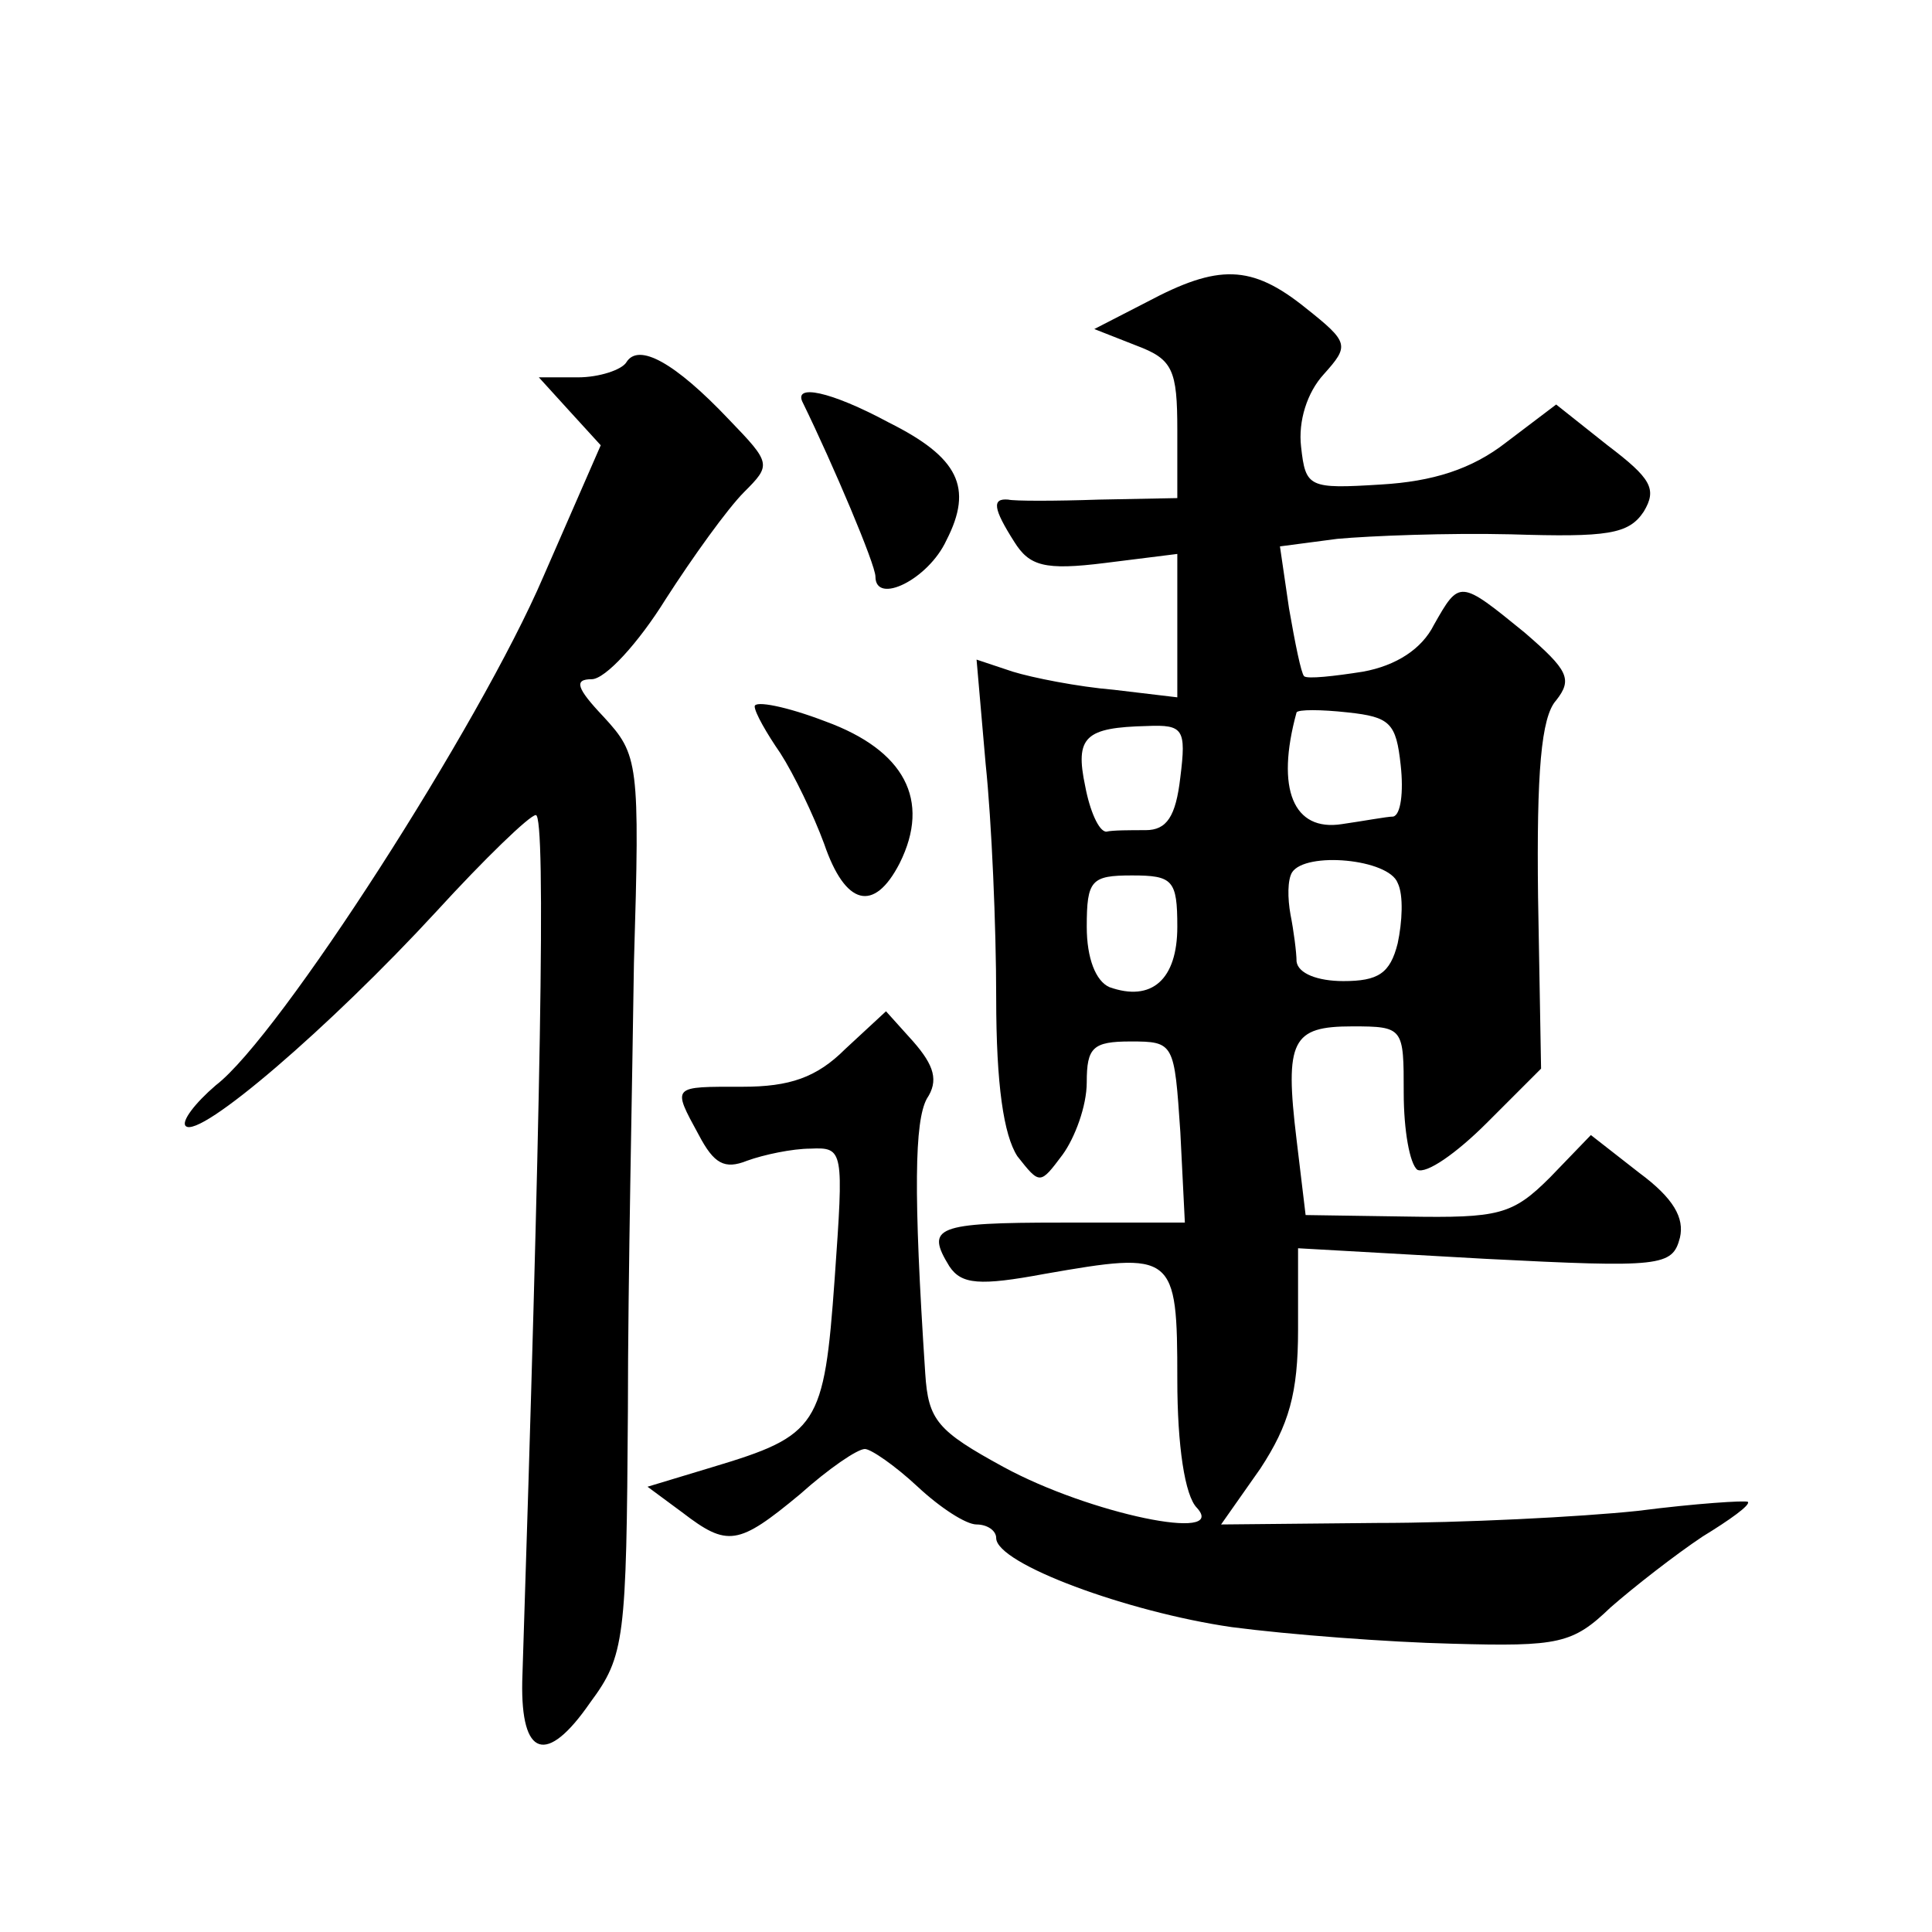 <?xml version="1.0" standalone="no"?>
<!DOCTYPE svg PUBLIC "-//W3C//DTD SVG 20010904//EN"
 "http://www.w3.org/TR/2001/REC-SVG-20010904/DTD/svg10.dtd">
<svg version="1.0" xmlns="http://www.w3.org/2000/svg"
 width="128pt" height="128pt" viewBox="0 0 128 128"
 preserveAspectRatio="xMidYMid meet">
<g transform="translate(0,128) scale(0.1,-0.1)"
fill="#0" stroke="none">
<path d="M760 1080 l-35 -18 28 -11 c24 -9 27 -16 27 -56 l0 -45 -52 -1 c-29 -1
-56 -1 -60 0 -11 1 -10 -6 4 -28 10 -16 20 -19 60 -14 l48 6 0 -48 0 -47 -42 5
c-24 2 -54 8 -67 12 l-24 8 6 -69 c4 -38 7 -108 7 -155 0 -58 5 -91 14 -105 15
-19 15 -19 30 1 8 11 16 32 16 48 0 23 4 27 29 27 29 0 29 -1 33 -60 l3 -60 -82
0 c-83 0 -90 -3 -74 -29 8 -12 20 -13 63 -5 86 15 88 14 88 -70 0 -44 5 -77 13
-85 21 -23 -71 -4 -128 27 -44 24 -50 31 -52 62 -8 121 -7 167 1 182 8 12 5 22
-9 38 l-18 20 -27 -25 c-19 -19 -37 -25 -68 -25 -47 0 -47 1 -29 -32 10 -19 17
-23 32 -17 11 4 30 8 42 8 22 1 22 -1 16 -86 -7 -98 -11 -104 -81 -125 l-43 -13
23 -17 c30 -23 37 -22 78 12 19 17 38 30 43 30 4 0 20 -11 35 -25 15 -14 32 -25
39 -25 7 0 13 -4 13 -9 0 -17 87 -49 156 -59 38 -5 104 -10 146 -11 71 -2 80 0
105 24 16 14 43 35 61 47 18 11 32 21 30 23 -2 1 -34 -1 -73 -6 -38 -4 -116 -8
-173 -8 l-103 -1 26 37 c19 29 25 50 25 92 l0 54 124 -7 c117 -6 124 -5 129 14
3 13 -4 26 -27 43 l-32 25 -27 -28 c-25 -25 -34 -27 -95 -26 l-67 1 -6 50 c-8 66
-3 75 37 75 34 0 34 -1 34 -44 0 -25 4 -47 9 -51 6 -3 26 11 46 31 l36 36 -2 114
c-1 82 2 119 12 130 11 14 8 20 -21 45 -43 35 -43 35 -60 5 -8 -16 -25 -27 -47
-31 -19 -3 -37 -5 -39 -3 -2 2 -6 22 -10 45 l-6 41 38 5 c22 2 73 4 115 3 64 -2
78 0 88 15 9 15 5 22 -24 44 l-34 27 -33 -25 c-23 -18 -49 -26 -83 -28 -48 -3 -50
-2 -53 25 -2 17 4 36 15 48 17 19 17 21 -12 44 -36 29 -58 29 -105 4z m168 -307
c2 -18 0 -33 -5 -34 -4 0 -20 -3 -34 -5 -32 -5 -44 23 -30 74 1 2 16 2 34 0 28
-3 32 -7 35 -35z m-146 -8 c-3 -26 -9 -35 -23 -35 -10 0 -22 0 -26 -1 -5 0 -11
14 -14 30 -7 33 0 39 41 40 24 1 26 -2 22 -34z m144 -70 c4 -8 3 -26 0 -40 -5 -20
-13 -25 -36 -25 -17 0 -30 5 -31 13 0 6 -2 21 -4 31 -2 11 -2 23 1 28 9 14 64 9
70 -7z m-146 -29 c0 -35 -17 -50 -45 -40 -9 4 -15 19 -15 40 0 31 3 34 30 34 27
0 30 -3 30 -34z M415 1040 c-3 -5 -18 -10 -32 -10 l-26 0 20 -22 21 -23 -38 -87
c-42 -98 -175 -305 -217 -337 -14 -12 -23 -24 -20 -27 9 -9 96 66 166 142 32 35
62 64 66 64 7 0 3 -202 -9 -574 -1 -50 16 -56 45 -14 23 31 24 42 25 193 0 88 3
222 4 297 4 133 3 138 -20 163 -18 19 -20 25 -8 25 9 0 31 24 49 53 18 28 41 60
52 71 18 18 18 19 -10 48 -36 38 -60 51 -68 38z M532 1013 c20 -41 48 -107 48 -115
0 -19 35 -2 47 24 18 35 8 55 -38 78 -39 21 -64 26 -57 13z M500 812 c0 -4 8 -18
17 -31 9 -14 22 -41 29 -60 14 -41 33 -46 50 -13 21 42 3 75 -49 94 -26 10 -47
14 -47 10z"/>
</g>
</svg>
